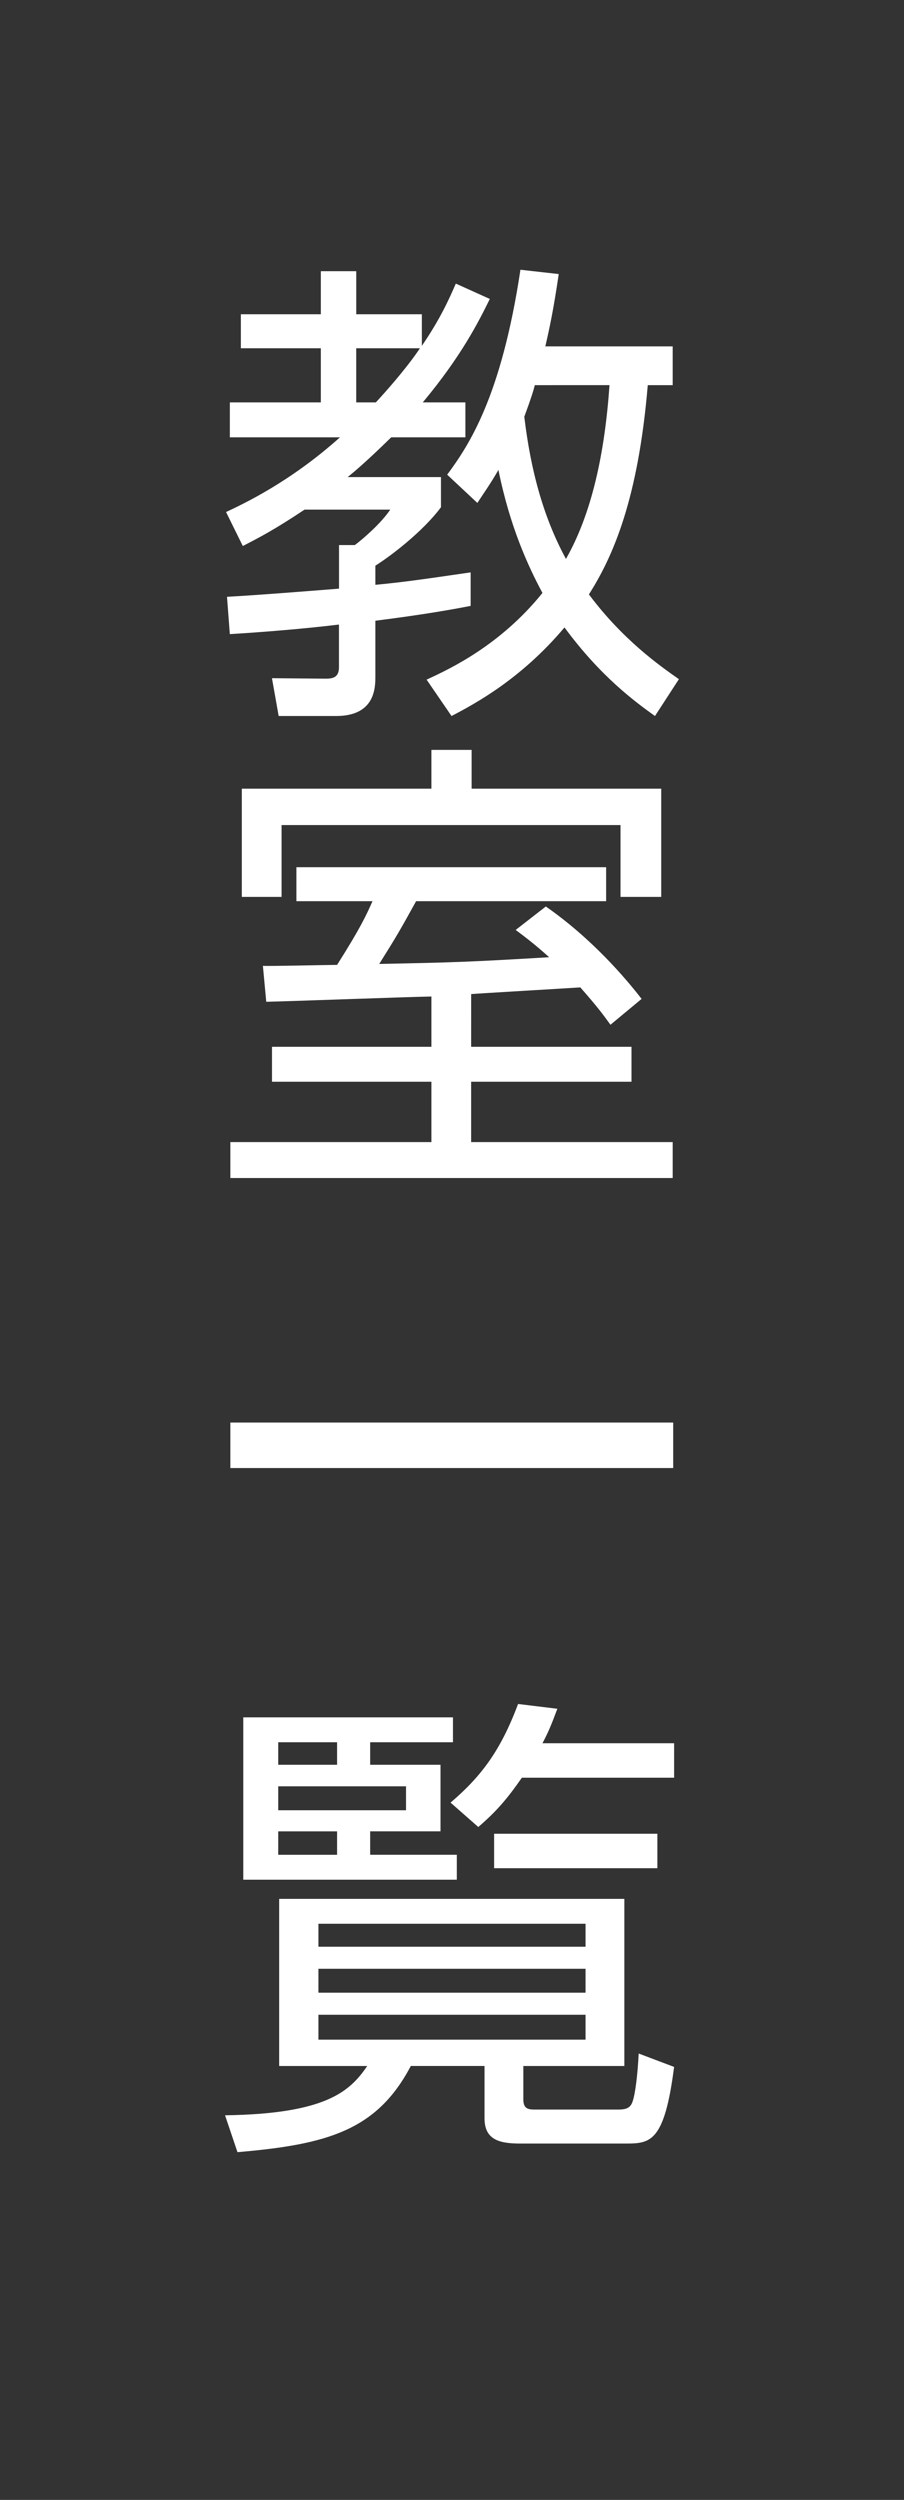 <?xml version="1.0" encoding="utf-8"?>
<!-- Generator: Adobe Illustrator 17.0.0, SVG Export Plug-In . SVG Version: 6.00 Build 0)  -->
<!DOCTYPE svg PUBLIC "-//W3C//DTD SVG 1.1//EN" "http://www.w3.org/Graphics/SVG/1.1/DTD/svg11.dtd">
<svg version="1.1" id="レイヤー_1" xmlns="http://www.w3.org/2000/svg" xmlns:xlink="http://www.w3.org/1999/xlink" x="0px"
	 y="0px" width="34px" height="94px" viewBox="0 0 34 94" enable-background="new 0 0 34 94" xml:space="preserve">
<rect x="0" y="0" width="34" height="94" fill="#333333" stroke="none"/>
<g>
	<g id="XMLID_301_">
		<path id="XMLID_326_" fill="#FFFFFF" d="M18.422,11.241c-0.433,0.882-1.08,2.161-2.521,3.889h1.603v1.314h-2.791
			c-0.9,0.882-1.387,1.296-1.639,1.495h3.511v1.134c-0.684,0.918-1.891,1.836-2.467,2.197v0.72c1.188-0.108,2.449-0.306,3.583-0.468
			v1.26c-0.647,0.126-1.729,0.324-3.583,0.558v2.089c0,0.414,0,1.494-1.476,1.494h-2.161l-0.252-1.422l2.034,0.018
			c0.288,0,0.486-0.072,0.486-0.432v-1.603c-1.332,0.162-2.917,0.288-4.105,0.36L8.538,22.44c1.044-0.054,3.079-0.216,4.213-0.306
			v-1.639h0.595c0.359-0.27,1.008-0.846,1.332-1.333h-3.223c-1.135,0.756-1.692,1.044-2.323,1.369l-0.63-1.278
			c0.648-0.306,2.395-1.117,4.285-2.809H8.645V15.13h3.422v-2.035H9.059v-1.278h3.008v-1.62h1.332v1.62h2.467v1.188
			c0.702-1.026,1.026-1.765,1.278-2.341L18.422,11.241z M14.137,15.13c1.026-1.116,1.53-1.836,1.656-2.035h-2.395v2.035H14.137z
			 M25.3,13.024v1.458h-0.937c-0.359,4.267-1.296,6.428-2.214,7.868c1.278,1.71,2.664,2.683,3.385,3.187l-0.9,1.386
			c-0.756-0.54-2.053-1.494-3.403-3.331c-1.62,1.927-3.349,2.863-4.249,3.331l-0.937-1.368c0.9-0.414,2.773-1.296,4.357-3.259
			c-0.558-1.044-1.225-2.503-1.656-4.627c-0.288,0.504-0.522,0.828-0.792,1.242l-1.135-1.062c0.811-1.098,2.034-2.917,2.755-7.706
			l1.44,0.162c-0.198,1.35-0.342,2.017-0.504,2.719C20.51,13.024,25.3,13.024,25.3,13.024z M20.115,14.482
			c-0.054,0.216-0.144,0.504-0.396,1.188c0.253,2.125,0.757,3.853,1.567,5.347c0.972-1.71,1.458-3.961,1.638-6.536L20.115,14.482
			L20.115,14.482z"/>
		<path id="XMLID_728_" fill="#FFFFFF" d="M17.72,39.361h6.031v1.314H17.72v2.269h7.58v1.351H8.664v-1.351h7.562v-2.269H10.23
			v-1.314h5.996V37.47c-0.99,0.018-5.33,0.18-6.212,0.198l-0.126-1.351c0.197,0.018,2.431-0.036,2.79-0.036
			c0.9-1.422,1.099-1.873,1.333-2.395h-2.863v-1.278h11.649v1.278H15.65c-0.648,1.17-0.721,1.296-1.387,2.359
			c2.755-0.054,3.367-0.072,6.392-0.252c-0.54-0.486-0.9-0.756-1.26-1.026l1.134-0.882c1.729,1.206,2.989,2.683,3.602,3.475
			l-1.171,0.972c-0.288-0.396-0.468-0.648-1.134-1.405c-0.54,0.036-3.943,0.234-4.105,0.252L17.72,39.361L17.72,39.361z
			 M17.738,28.197v1.458h7.131v4.069h-1.531v-2.701H10.59v2.701H9.095v-4.069h7.131v-1.458
			C16.226,28.197,17.738,28.197,17.738,28.197z"/>
		<path id="XMLID_738_" fill="#FFFFFF" d="M25.319,53.49v1.71H8.664v-1.71H25.319z"/>
		<path id="XMLID_740_" fill="#FFFFFF" d="M19.683,78.944c0,0.342,0.18,0.378,0.414,0.378h3.169c0.324,0,0.45-0.09,0.521-0.288
			c0.108-0.288,0.198-1.062,0.234-1.819l1.332,0.504c-0.359,2.809-0.882,2.881-1.8,2.881h-3.997c-0.811,0-1.333-0.162-1.333-0.955
			v-1.962h-2.772c-1.278,2.431-3.151,2.953-6.519,3.241l-0.468-1.386c3.799-0.054,4.699-0.9,5.348-1.854H10.5V71.4h12.982v6.284
			h-3.799V78.944z M17.036,64.575v0.936h-3.114v0.847h2.646v2.502h-2.646v0.882h3.259v0.937H9.15v-6.104H17.036z M12.678,65.511
			h-2.214v0.847h2.214V65.511z M15.271,67.168h-4.807v0.9h4.807V67.168z M12.678,68.861h-2.214v0.882h2.214V68.861z M22.023,72.336
			H11.976V73.2h10.047C22.023,73.2,22.023,72.336,22.023,72.336z M22.023,74.028H11.976v0.9h10.047
			C22.023,74.928,22.023,74.028,22.023,74.028z M22.023,75.757H11.976v0.937h10.047C22.023,76.694,22.023,75.757,22.023,75.757z
			 M16.946,67.781c1.135-0.973,1.873-1.927,2.539-3.709l1.477,0.18c-0.234,0.63-0.343,0.882-0.559,1.296h4.951v1.296h-5.726
			c-0.576,0.828-0.972,1.278-1.639,1.854L16.946,67.781z M24.724,70.247h-6.14v-1.296h6.14V70.247z"/>
	</g>
</g>
</svg>
